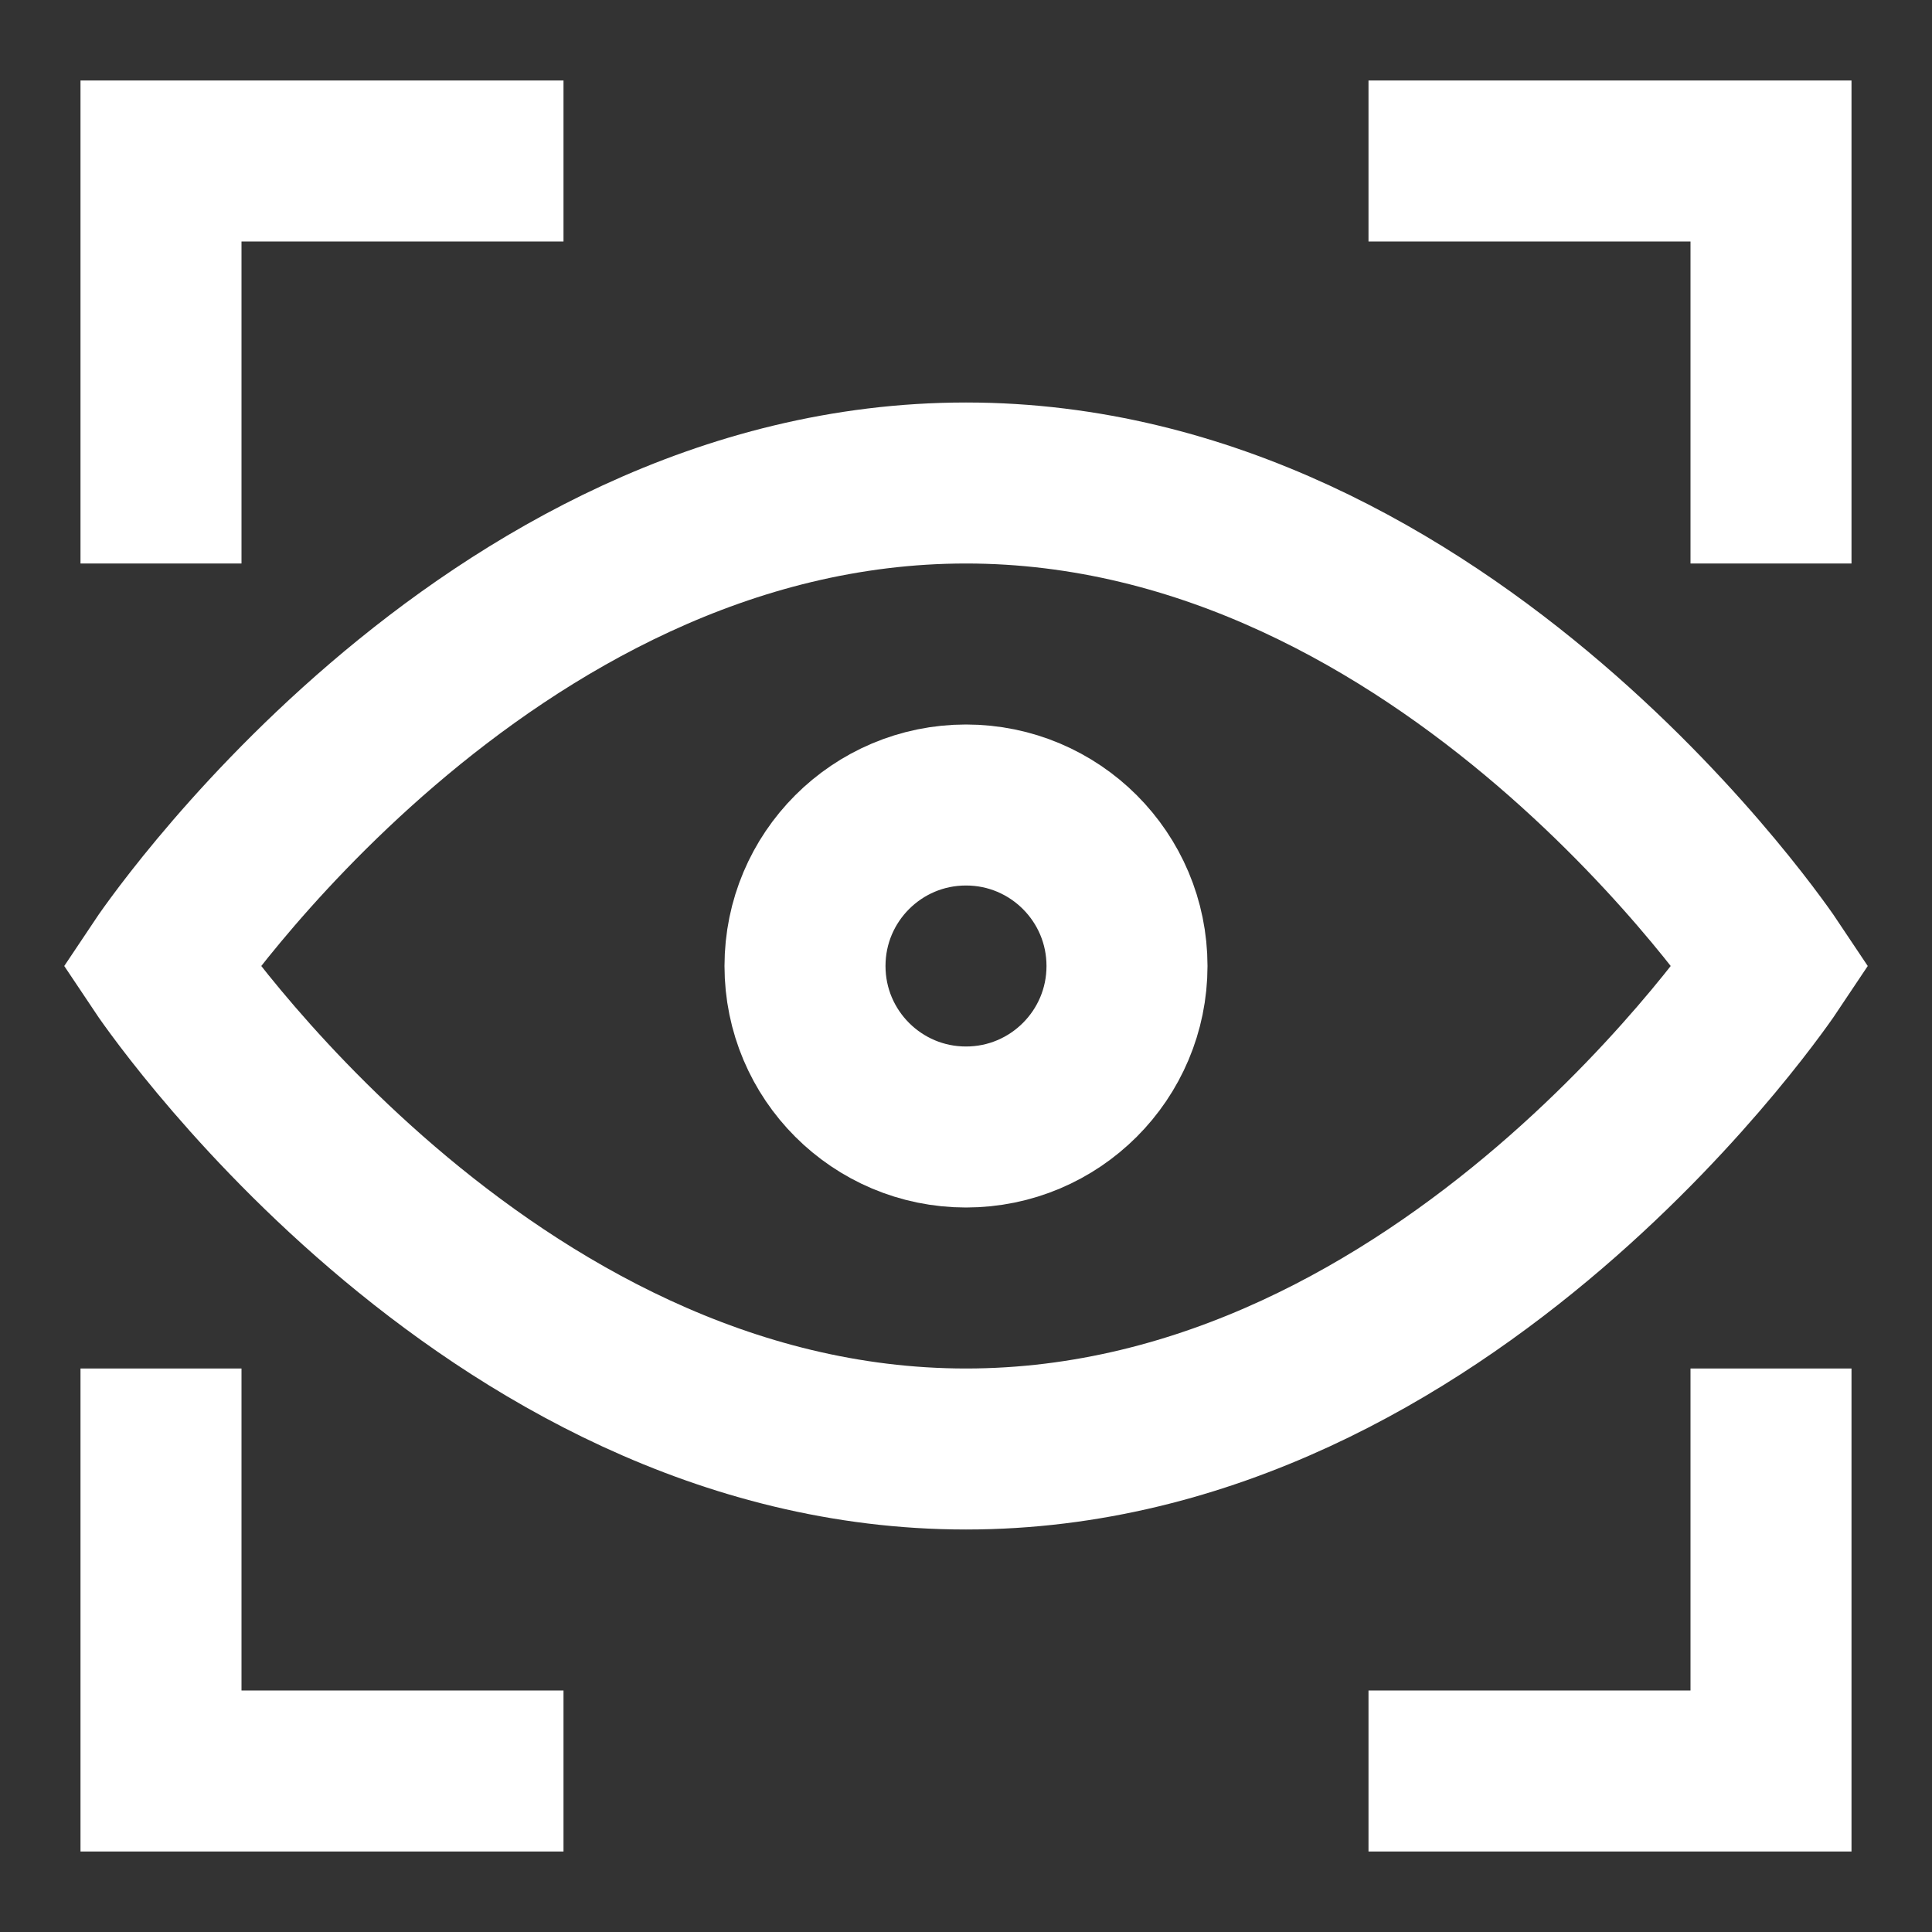<svg xmlns="http://www.w3.org/2000/svg" width="24" height="24" viewBox="0 0 24 24"><rect x="0" y="0" width="24" height="24" fill="#333333" stroke="none"/><g class="nc-icon-wrapper" stroke-linecap="square" stroke-linejoin="miter" stroke-width="2" fill="#ffffff" stroke="#ffffff"><path d="M2,12S6,6,12,6s10,6,10,6-4,6-10,6S2,12,2,12Z" fill="none" stroke="#ffffff" stroke-miterlimit="10"/><circle cx="12" cy="12" r="2" fill="none" stroke-miterlimit="10" data-color="color-2"/><polyline points="2 6 2 2 6 2" fill="none" stroke-miterlimit="10" data-color="color-2"/><polyline points="22 6 22 2 18 2" fill="none" stroke-miterlimit="10" data-color="color-2"/><polyline points="2 18 2 22 6 22" fill="none" stroke-miterlimit="10" data-color="color-2"/><polyline points="22 18 22 22 18 22" fill="none" stroke-miterlimit="10" data-color="color-2"/></g></svg>